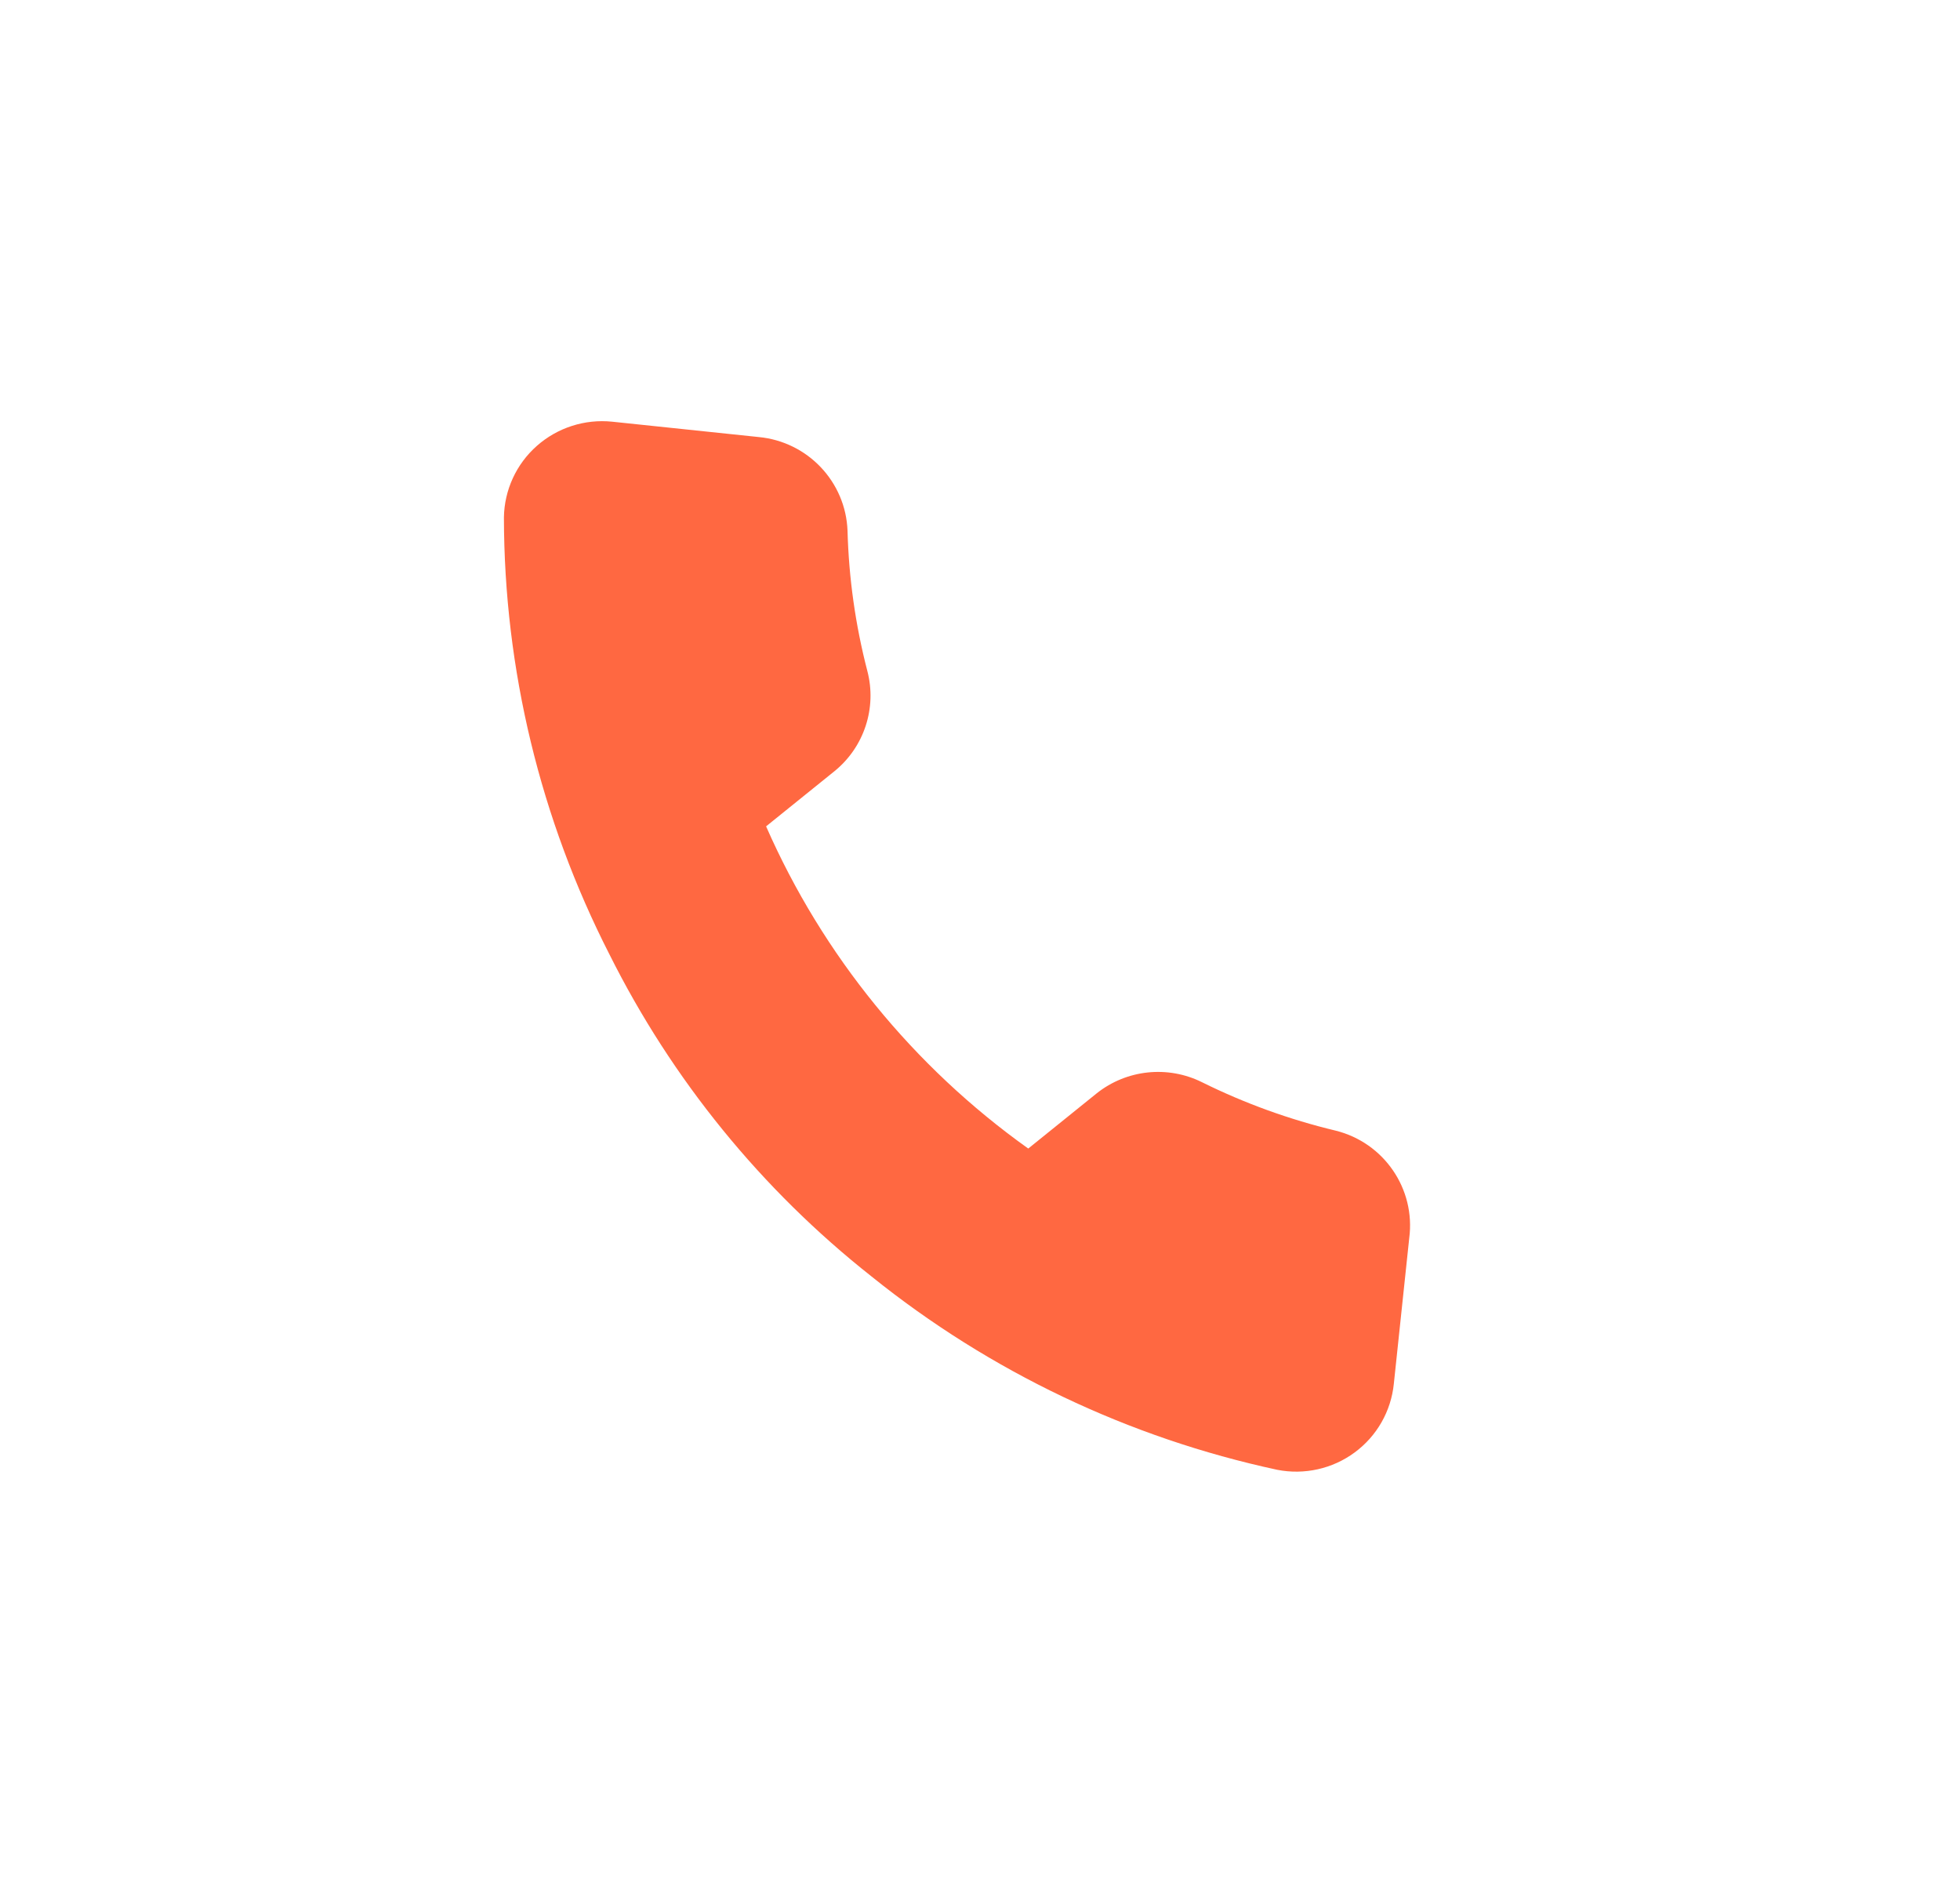 <svg width="29" height="28" viewBox="0 0 29 28" fill="none" xmlns="http://www.w3.org/2000/svg">
<path fill-rule="evenodd" clip-rule="evenodd" d="M20.851 18.314L20.623 20.47C20.582 20.875 20.372 21.244 20.043 21.486C19.715 21.728 19.299 21.821 18.897 21.742C16.7 21.269 14.645 20.29 12.896 18.883C11.267 17.597 9.943 15.97 9.017 14.117C7.994 12.114 7.459 9.9 7.456 7.654C7.462 7.249 7.639 6.864 7.944 6.595C8.249 6.326 8.653 6.196 9.059 6.238L11.226 6.465C11.952 6.534 12.514 7.128 12.54 7.853C12.559 8.552 12.657 9.247 12.833 9.925C12.976 10.471 12.787 11.05 12.348 11.407L11.335 12.224C12.173 14.131 13.513 15.777 15.214 16.99L16.227 16.173C16.67 15.821 17.278 15.757 17.785 16.009C18.415 16.321 19.078 16.561 19.762 16.725C20.478 16.903 20.946 17.587 20.851 18.314Z" fill="#FF6841"/>
</svg>
